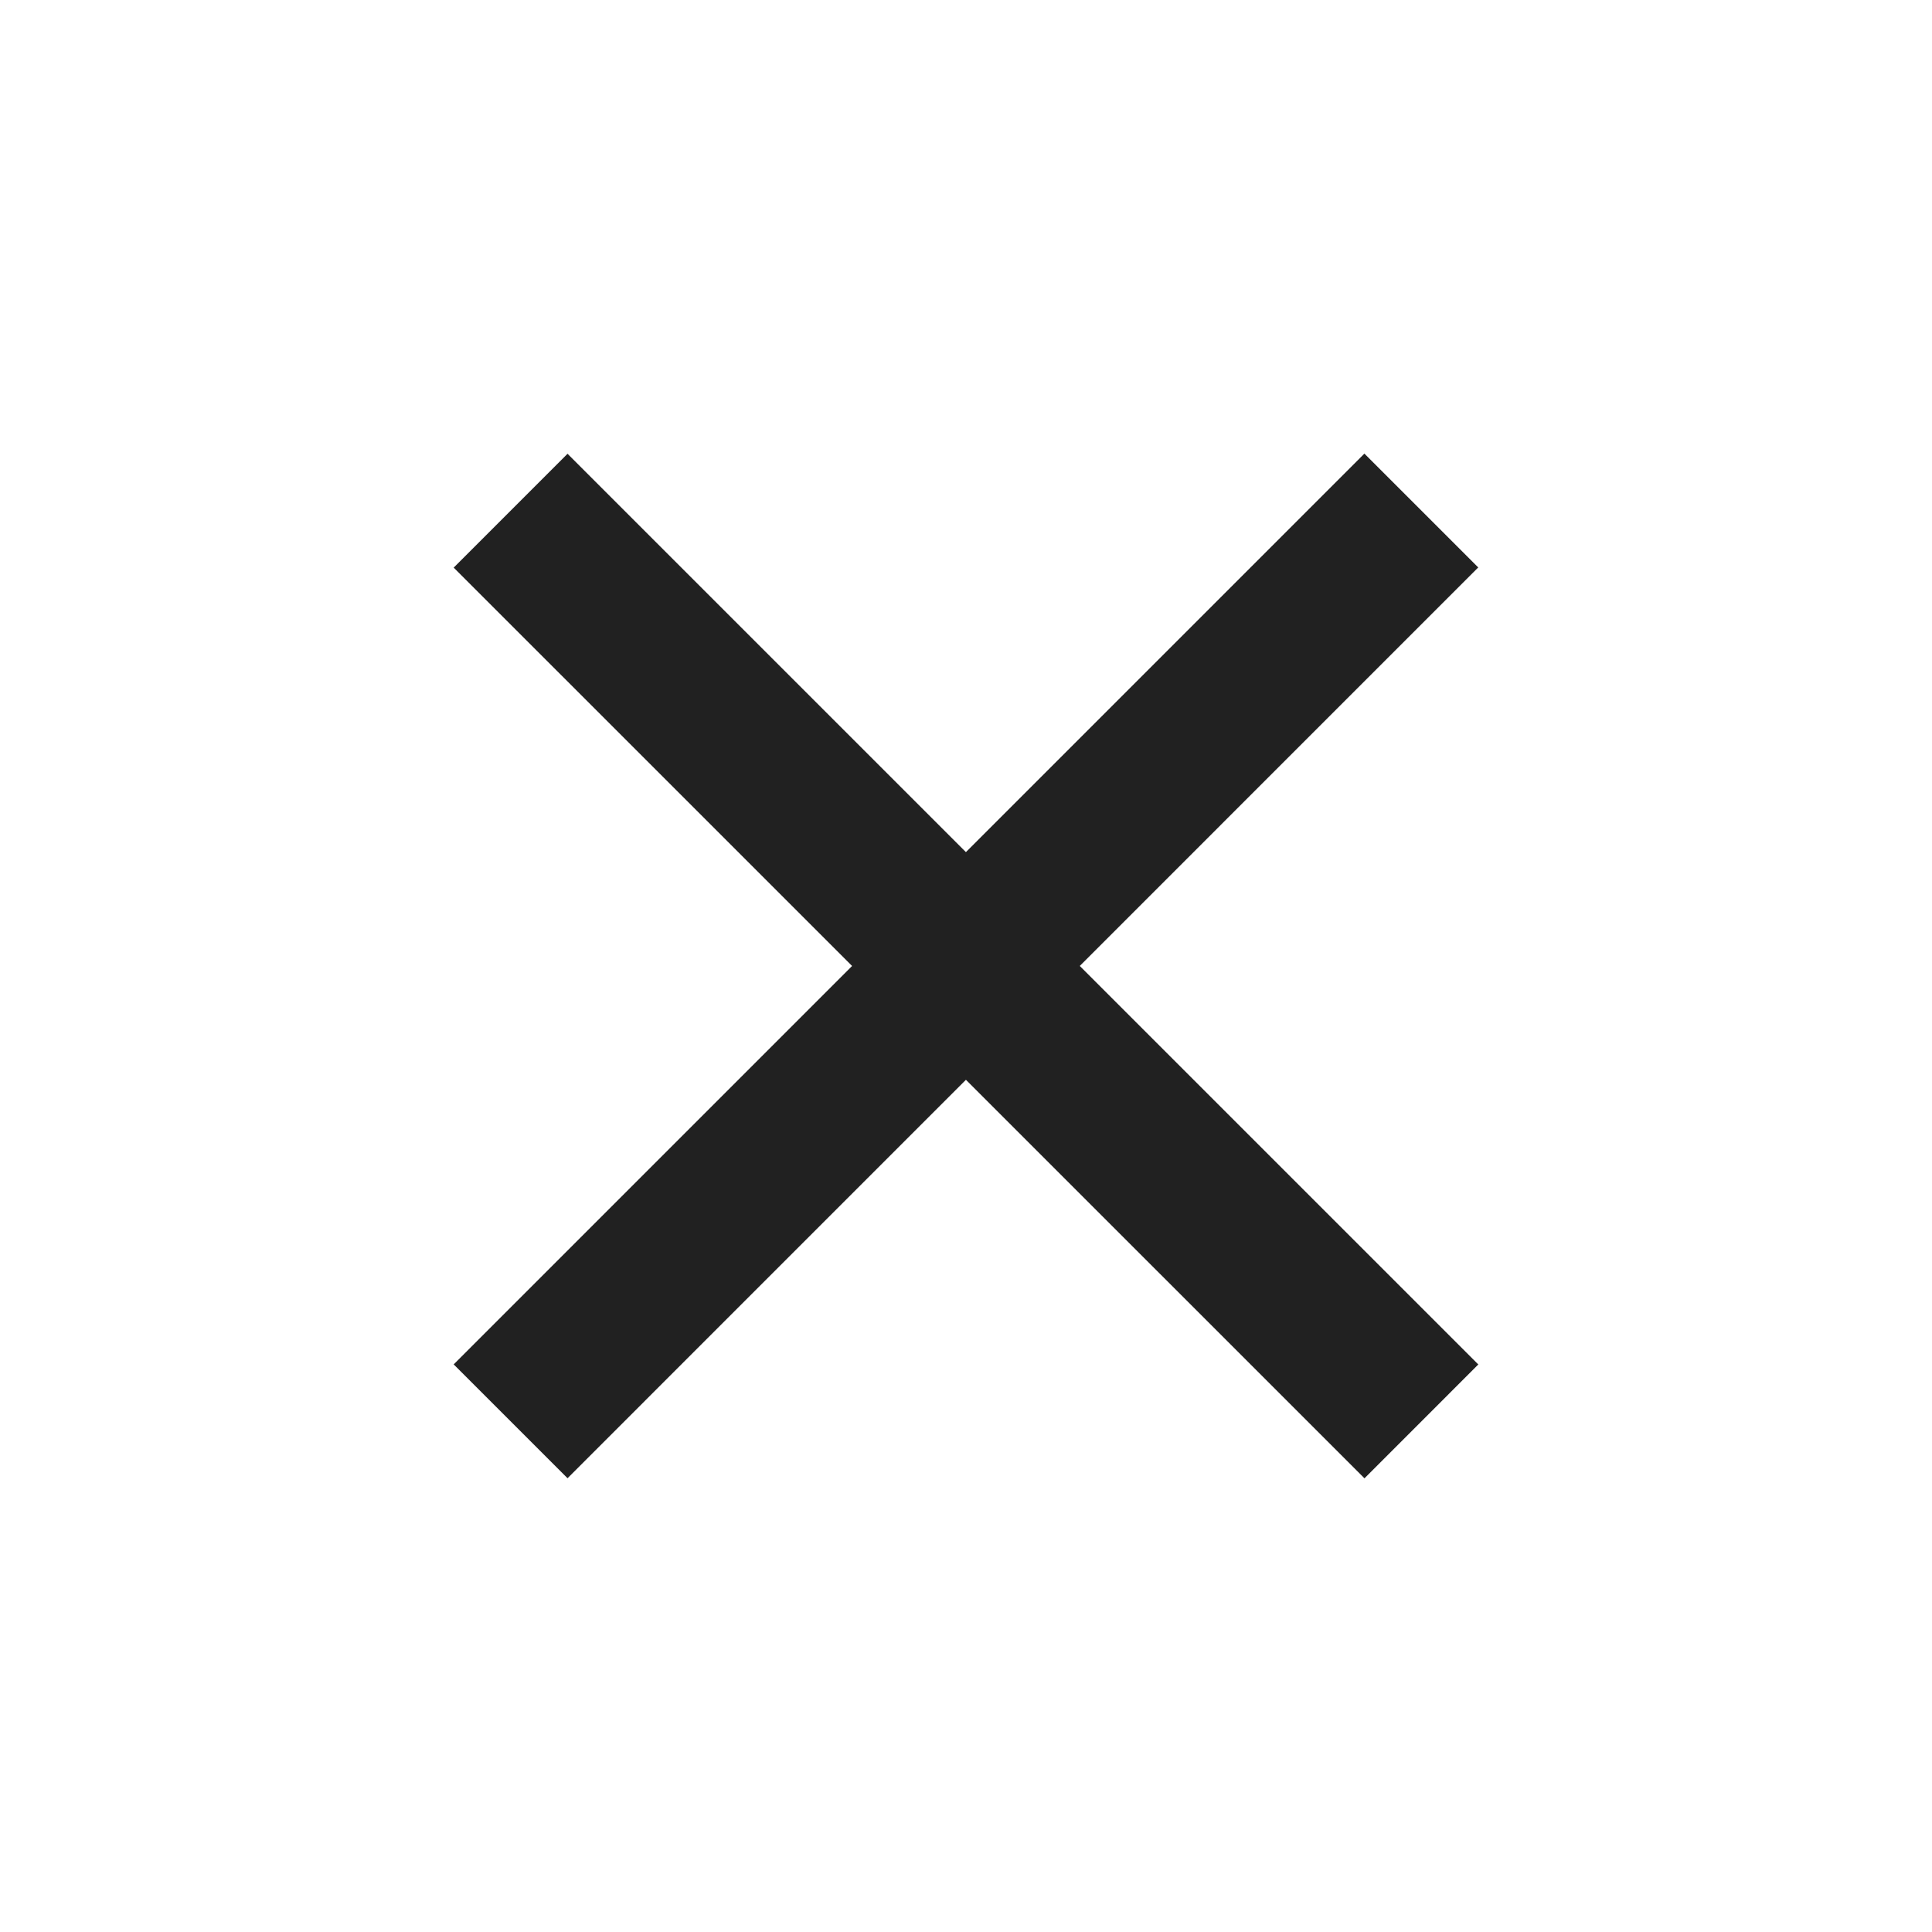 <svg width="24" height="24" viewBox="0 0 24 24" fill="none" xmlns="http://www.w3.org/2000/svg">
<line x1="6.343" y1="6.344" x2="17.657" y2="17.657" stroke="#212121" stroke-width="2"/>
<line x1="6.343" y1="17.656" x2="17.656" y2="6.342" stroke="#212121" stroke-width="2"/>
</svg>

